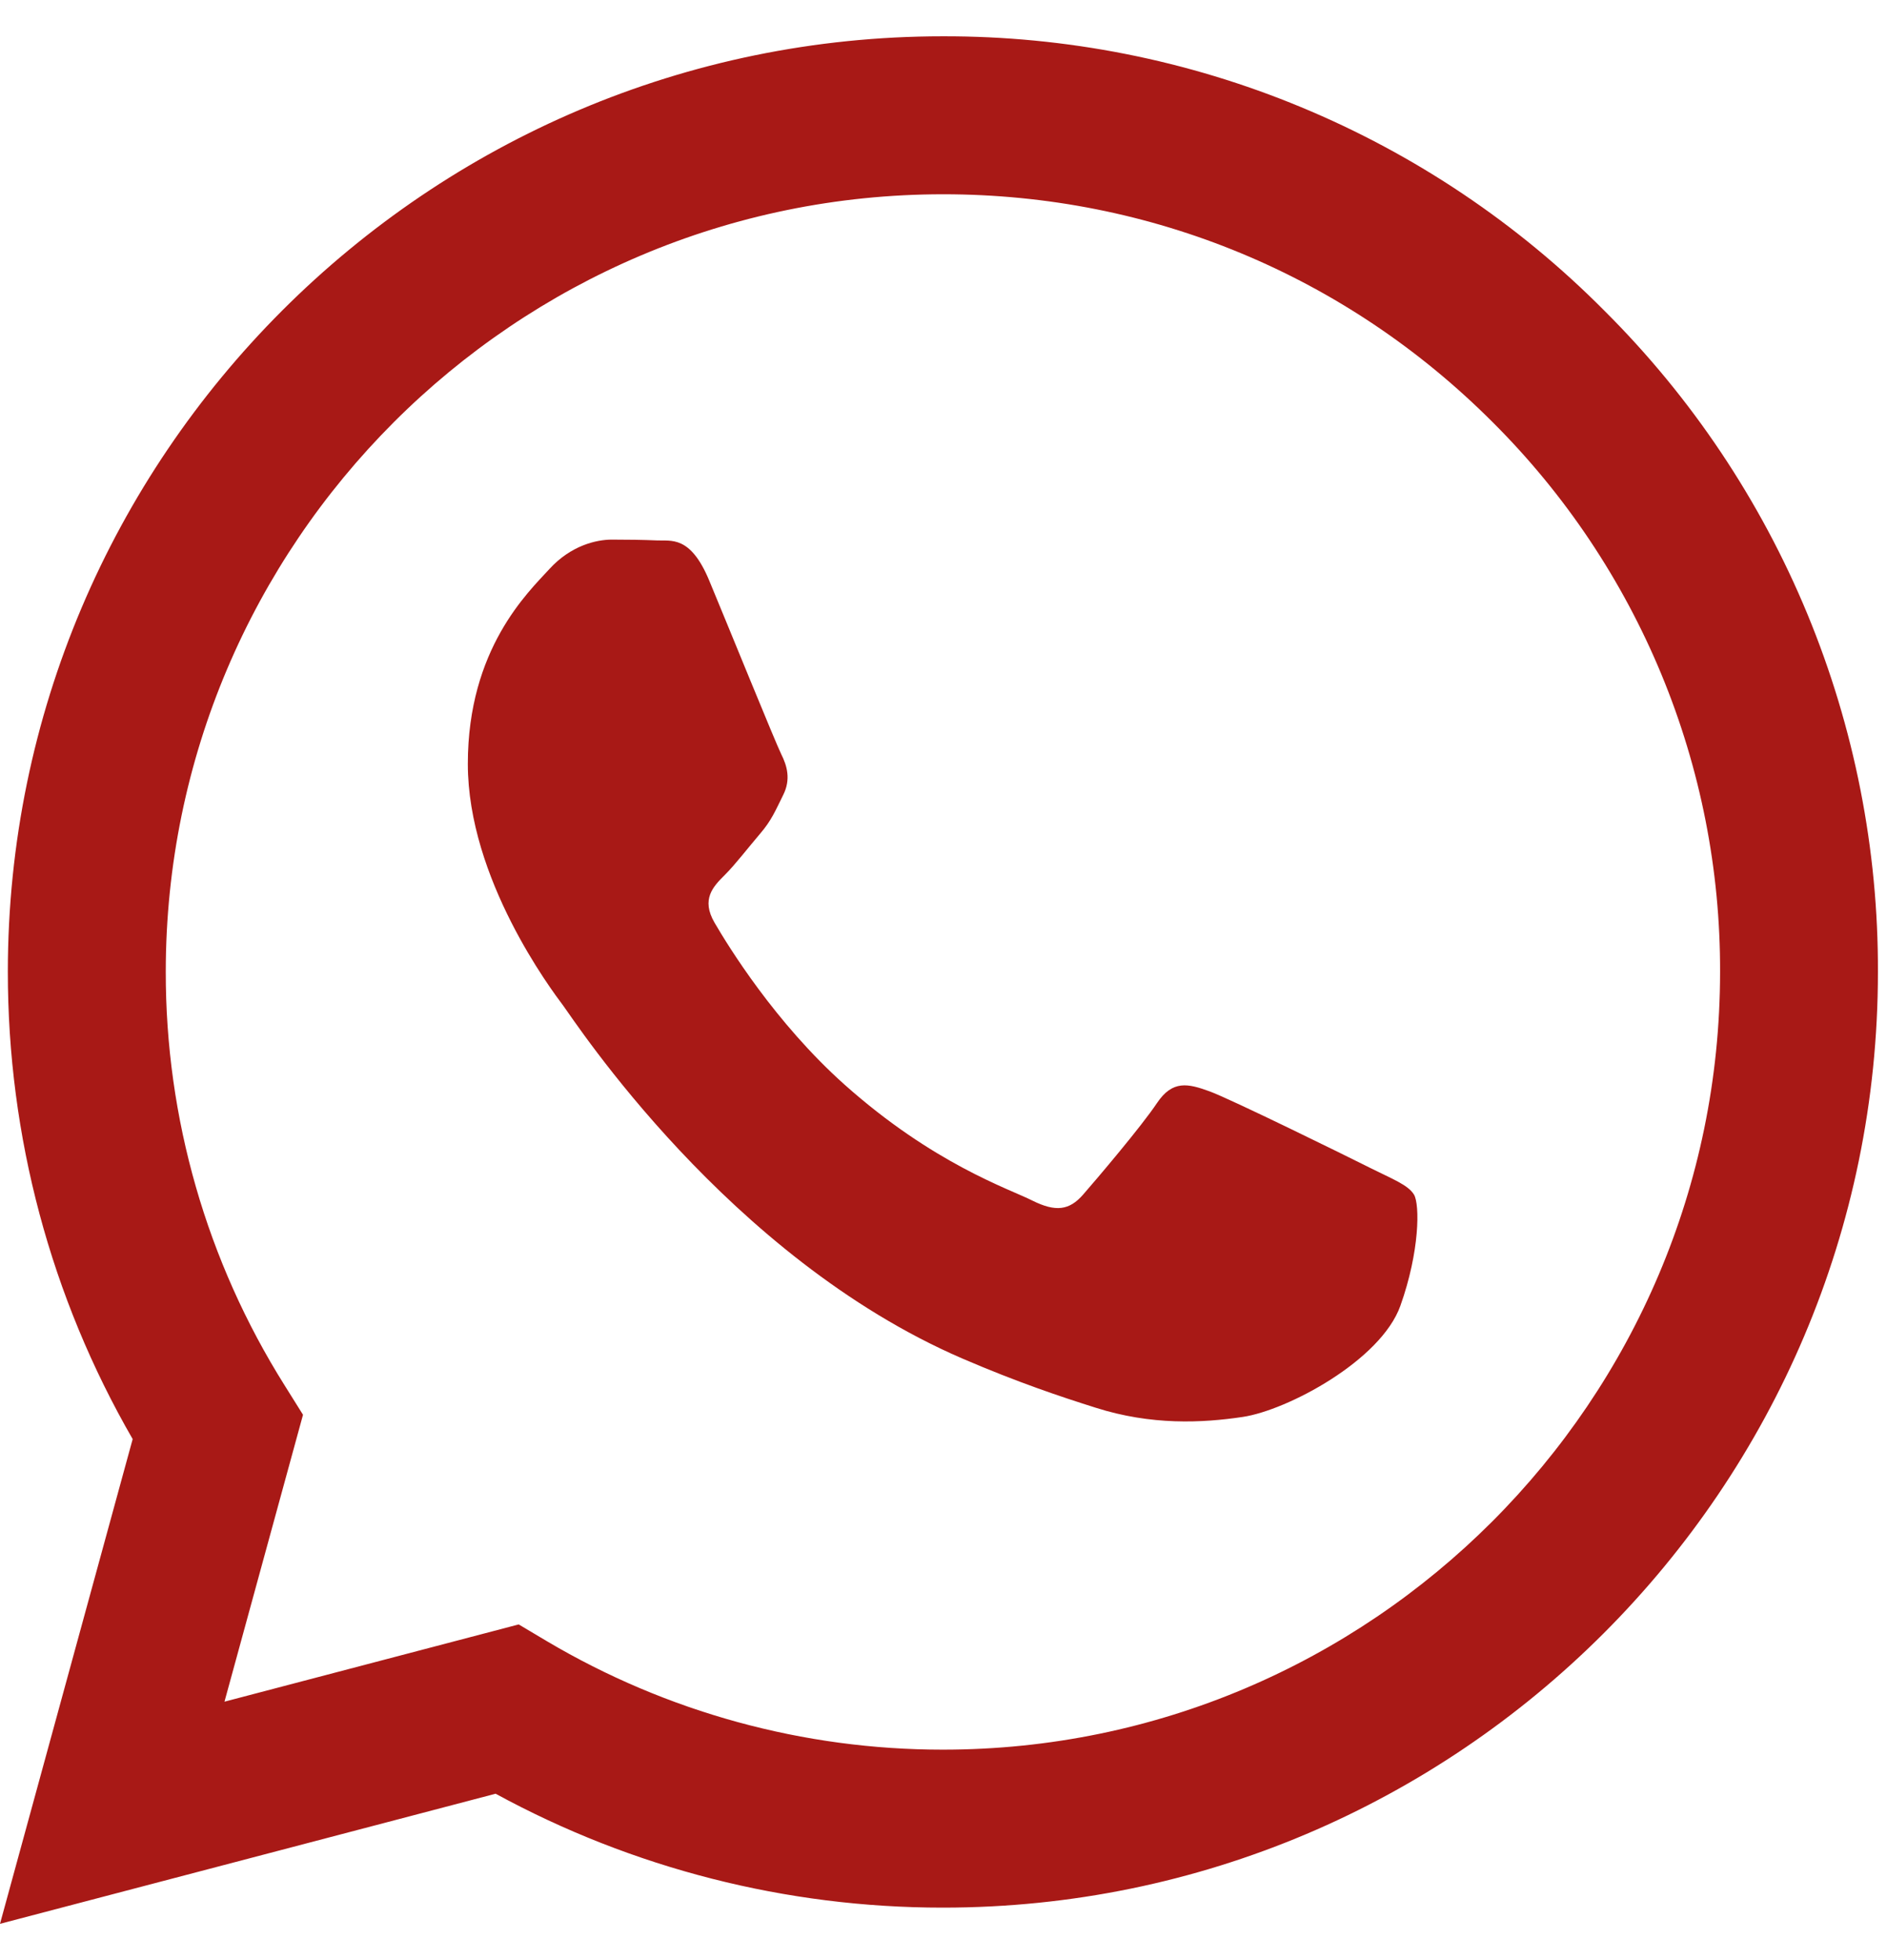 <svg width="26" height="27" viewBox="0 0 26 27" fill="none" xmlns="http://www.w3.org/2000/svg">
<g clip-path="url(#clip0_846_12217)">
<path fill-rule="evenodd" clip-rule="evenodd" d="M18.866 16.081C18.543 15.919 16.961 15.141 16.666 15.033C16.371 14.926 16.157 14.873 15.941 15.195C15.727 15.516 15.11 16.242 14.923 16.456C14.734 16.672 14.547 16.698 14.225 16.538C13.903 16.375 12.866 16.036 11.636 14.94C10.68 14.086 10.033 13.032 9.845 12.709C9.658 12.387 9.825 12.213 9.986 12.053C10.131 11.909 10.308 11.677 10.469 11.489C10.631 11.301 10.684 11.166 10.791 10.951C10.899 10.736 10.845 10.549 10.764 10.388C10.684 10.226 10.04 8.641 9.772 7.997C9.511 7.369 9.245 7.455 9.048 7.444C8.86 7.436 8.645 7.433 8.431 7.433C8.216 7.433 7.867 7.514 7.572 7.836C7.277 8.158 6.446 8.937 6.446 10.522C6.446 12.106 7.598 13.636 7.76 13.852C7.921 14.067 10.03 17.319 13.259 18.713C14.028 19.044 14.627 19.243 15.094 19.39C15.865 19.636 16.567 19.601 17.122 19.518C17.74 19.426 19.027 18.739 19.295 17.987C19.563 17.235 19.563 16.591 19.483 16.456C19.402 16.322 19.188 16.242 18.865 16.081H18.866ZM12.992 24.101H12.988C11.07 24.101 9.187 23.585 7.537 22.608L7.147 22.376L3.093 23.44L4.175 19.488L3.921 19.082C2.848 17.375 2.281 15.4 2.284 13.384C2.286 7.48 7.089 2.676 12.997 2.676C15.857 2.676 18.546 3.792 20.567 5.816C21.564 6.809 22.354 7.99 22.892 9.29C23.43 10.591 23.705 11.985 23.7 13.392C23.698 19.296 18.894 24.101 12.992 24.101ZM22.105 4.279C20.912 3.077 19.492 2.125 17.927 1.476C16.363 0.827 14.685 0.496 12.991 0.5C5.891 0.5 0.111 6.28 0.108 13.383C0.107 15.654 0.7 17.87 1.828 19.823L0 26.5L6.829 24.708C8.719 25.738 10.836 26.277 12.987 26.277H12.992C20.093 26.277 25.873 20.497 25.875 13.393C25.881 11.7 25.55 10.023 24.903 8.458C24.256 6.894 23.305 5.473 22.105 4.279Z" fill="#A81916"/>
</g>
<defs>
<clipPath id="clip0_846_12217">
<rect width="26" height="26" fill="white" transform="translate(0 0.5)"/>
</clipPath>
</defs>
</svg>
